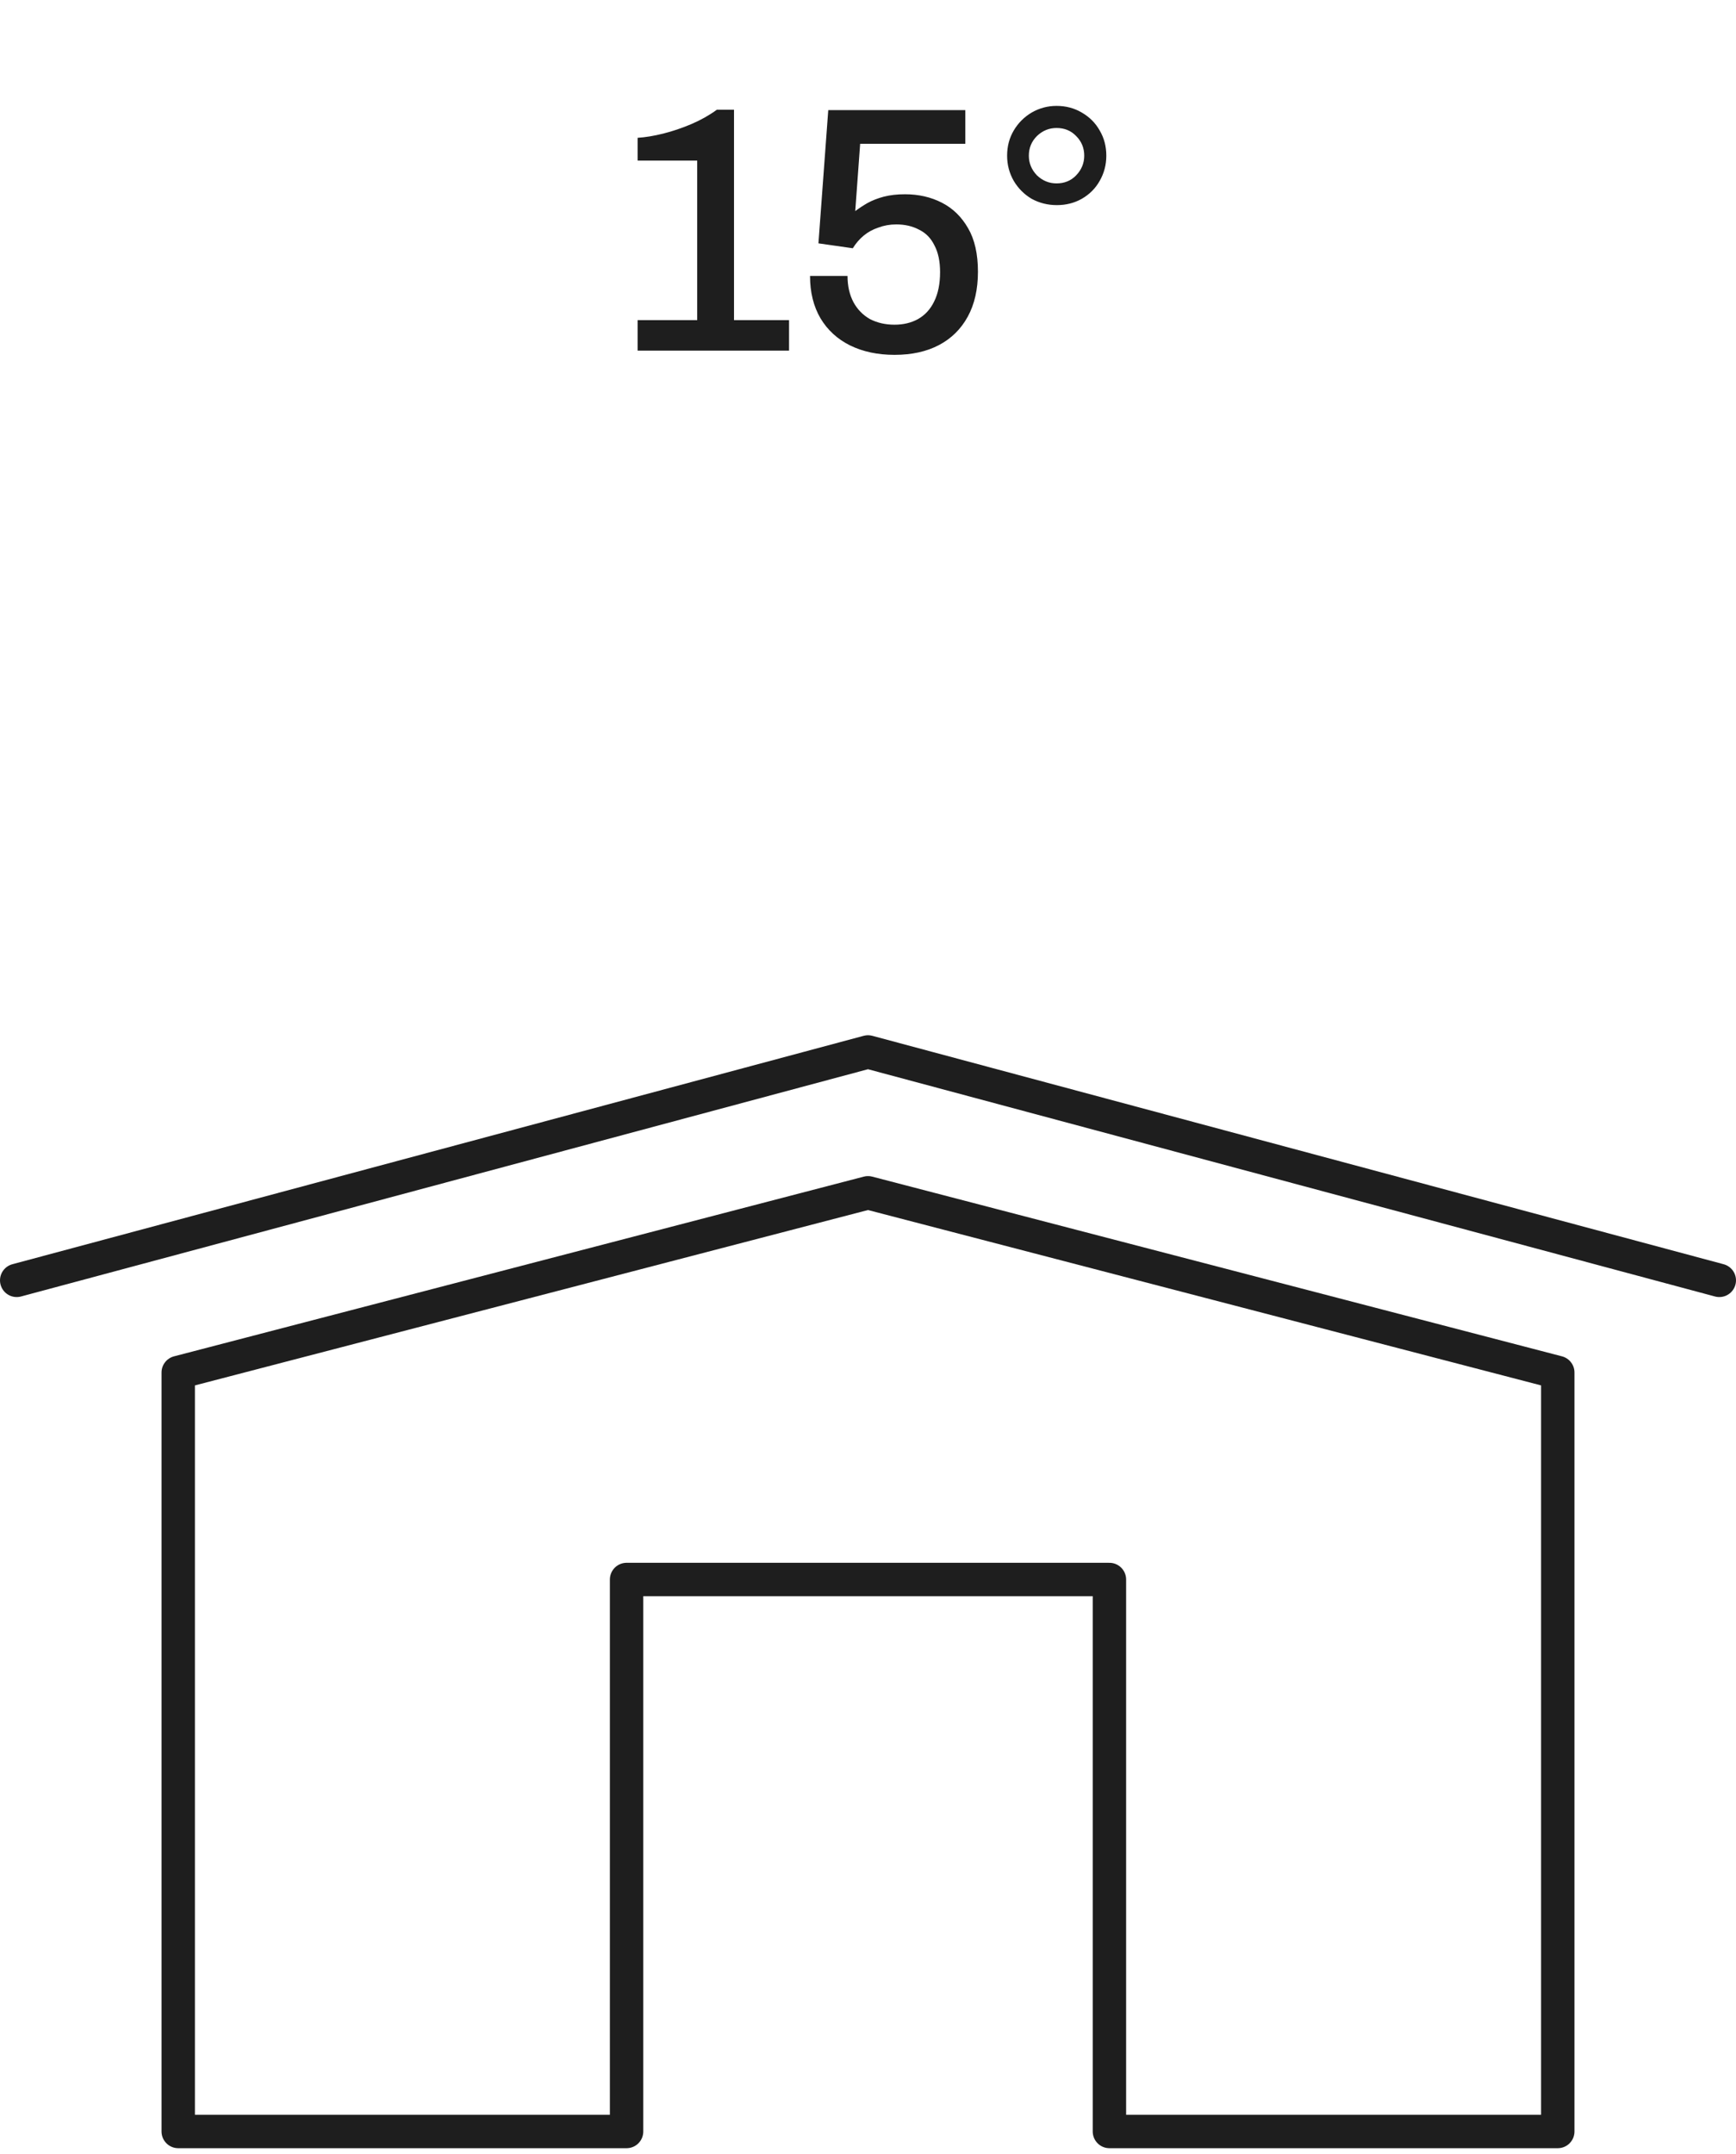 <svg width="104" height="129" viewBox="0 0 104 129" fill="none" xmlns="http://www.w3.org/2000/svg">
<path d="M38.198 21V19.173H41.768V9.618H38.198V8.253C38.66 8.225 39.171 8.141 39.731 8.001C40.291 7.861 40.851 7.672 41.411 7.434C41.971 7.196 42.482 6.909 42.944 6.573H43.973V19.173H47.27V21H38.198ZM53.588 21.252C52.58 21.252 51.691 21.063 50.921 20.685C50.165 20.307 49.577 19.768 49.157 19.068C48.737 18.354 48.527 17.507 48.527 16.527H50.774C50.774 17.129 50.893 17.654 51.131 18.102C51.369 18.536 51.698 18.872 52.118 19.11C52.552 19.334 53.042 19.446 53.588 19.446C54.12 19.446 54.589 19.334 54.995 19.11C55.415 18.872 55.737 18.522 55.961 18.06C56.199 17.584 56.318 16.996 56.318 16.296C56.318 15.652 56.206 15.12 55.982 14.7C55.772 14.266 55.464 13.951 55.058 13.755C54.666 13.545 54.211 13.44 53.693 13.44C53.315 13.44 52.958 13.503 52.622 13.629C52.286 13.741 51.992 13.902 51.74 14.112C51.488 14.322 51.271 14.574 51.089 14.868L49.031 14.574L49.619 6.594H57.83V8.61H51.53L51.236 12.642C51.46 12.474 51.705 12.313 51.971 12.159C52.251 12.005 52.573 11.879 52.937 11.781C53.315 11.683 53.742 11.634 54.218 11.634C55.03 11.634 55.765 11.802 56.423 12.138C57.081 12.474 57.606 12.985 57.998 13.671C58.39 14.343 58.586 15.211 58.586 16.275C58.586 17.325 58.383 18.221 57.977 18.963C57.571 19.705 56.997 20.272 56.255 20.664C55.513 21.056 54.624 21.252 53.588 21.252ZM63.316 12.285C62.77 12.285 62.266 12.159 61.804 11.907C61.356 11.641 60.999 11.284 60.733 10.836C60.467 10.374 60.334 9.87 60.334 9.324C60.334 8.764 60.467 8.26 60.733 7.812C60.999 7.364 61.356 7.007 61.804 6.741C62.266 6.475 62.763 6.342 63.295 6.342C63.855 6.342 64.359 6.475 64.807 6.741C65.269 7.007 65.626 7.364 65.878 7.812C66.144 8.26 66.277 8.764 66.277 9.324C66.277 9.87 66.144 10.374 65.878 10.836C65.626 11.284 65.269 11.641 64.807 11.907C64.359 12.159 63.862 12.285 63.316 12.285ZM63.295 10.983C63.771 10.983 64.163 10.822 64.471 10.5C64.793 10.164 64.954 9.772 64.954 9.324C64.954 8.862 64.793 8.47 64.471 8.148C64.163 7.826 63.771 7.665 63.295 7.665C62.847 7.665 62.455 7.826 62.119 8.148C61.797 8.47 61.636 8.862 61.636 9.324C61.636 9.772 61.797 10.164 62.119 10.5C62.455 10.822 62.847 10.983 63.295 10.983Z" fill="#1E1E1E"/>
<path d="M52 71.435L93.323 82.198V127.654H66.463V94.595H37.537V127.654H10.677V82.198L52 71.435Z" stroke="#1E1E1E" stroke-width="2" stroke-linecap="round" stroke-linejoin="round"/>
<path d="M1 76.68L52 63L103 76.68" stroke="#1E1E1E" stroke-width="2" stroke-linecap="round" stroke-linejoin="round"/>
</svg>
